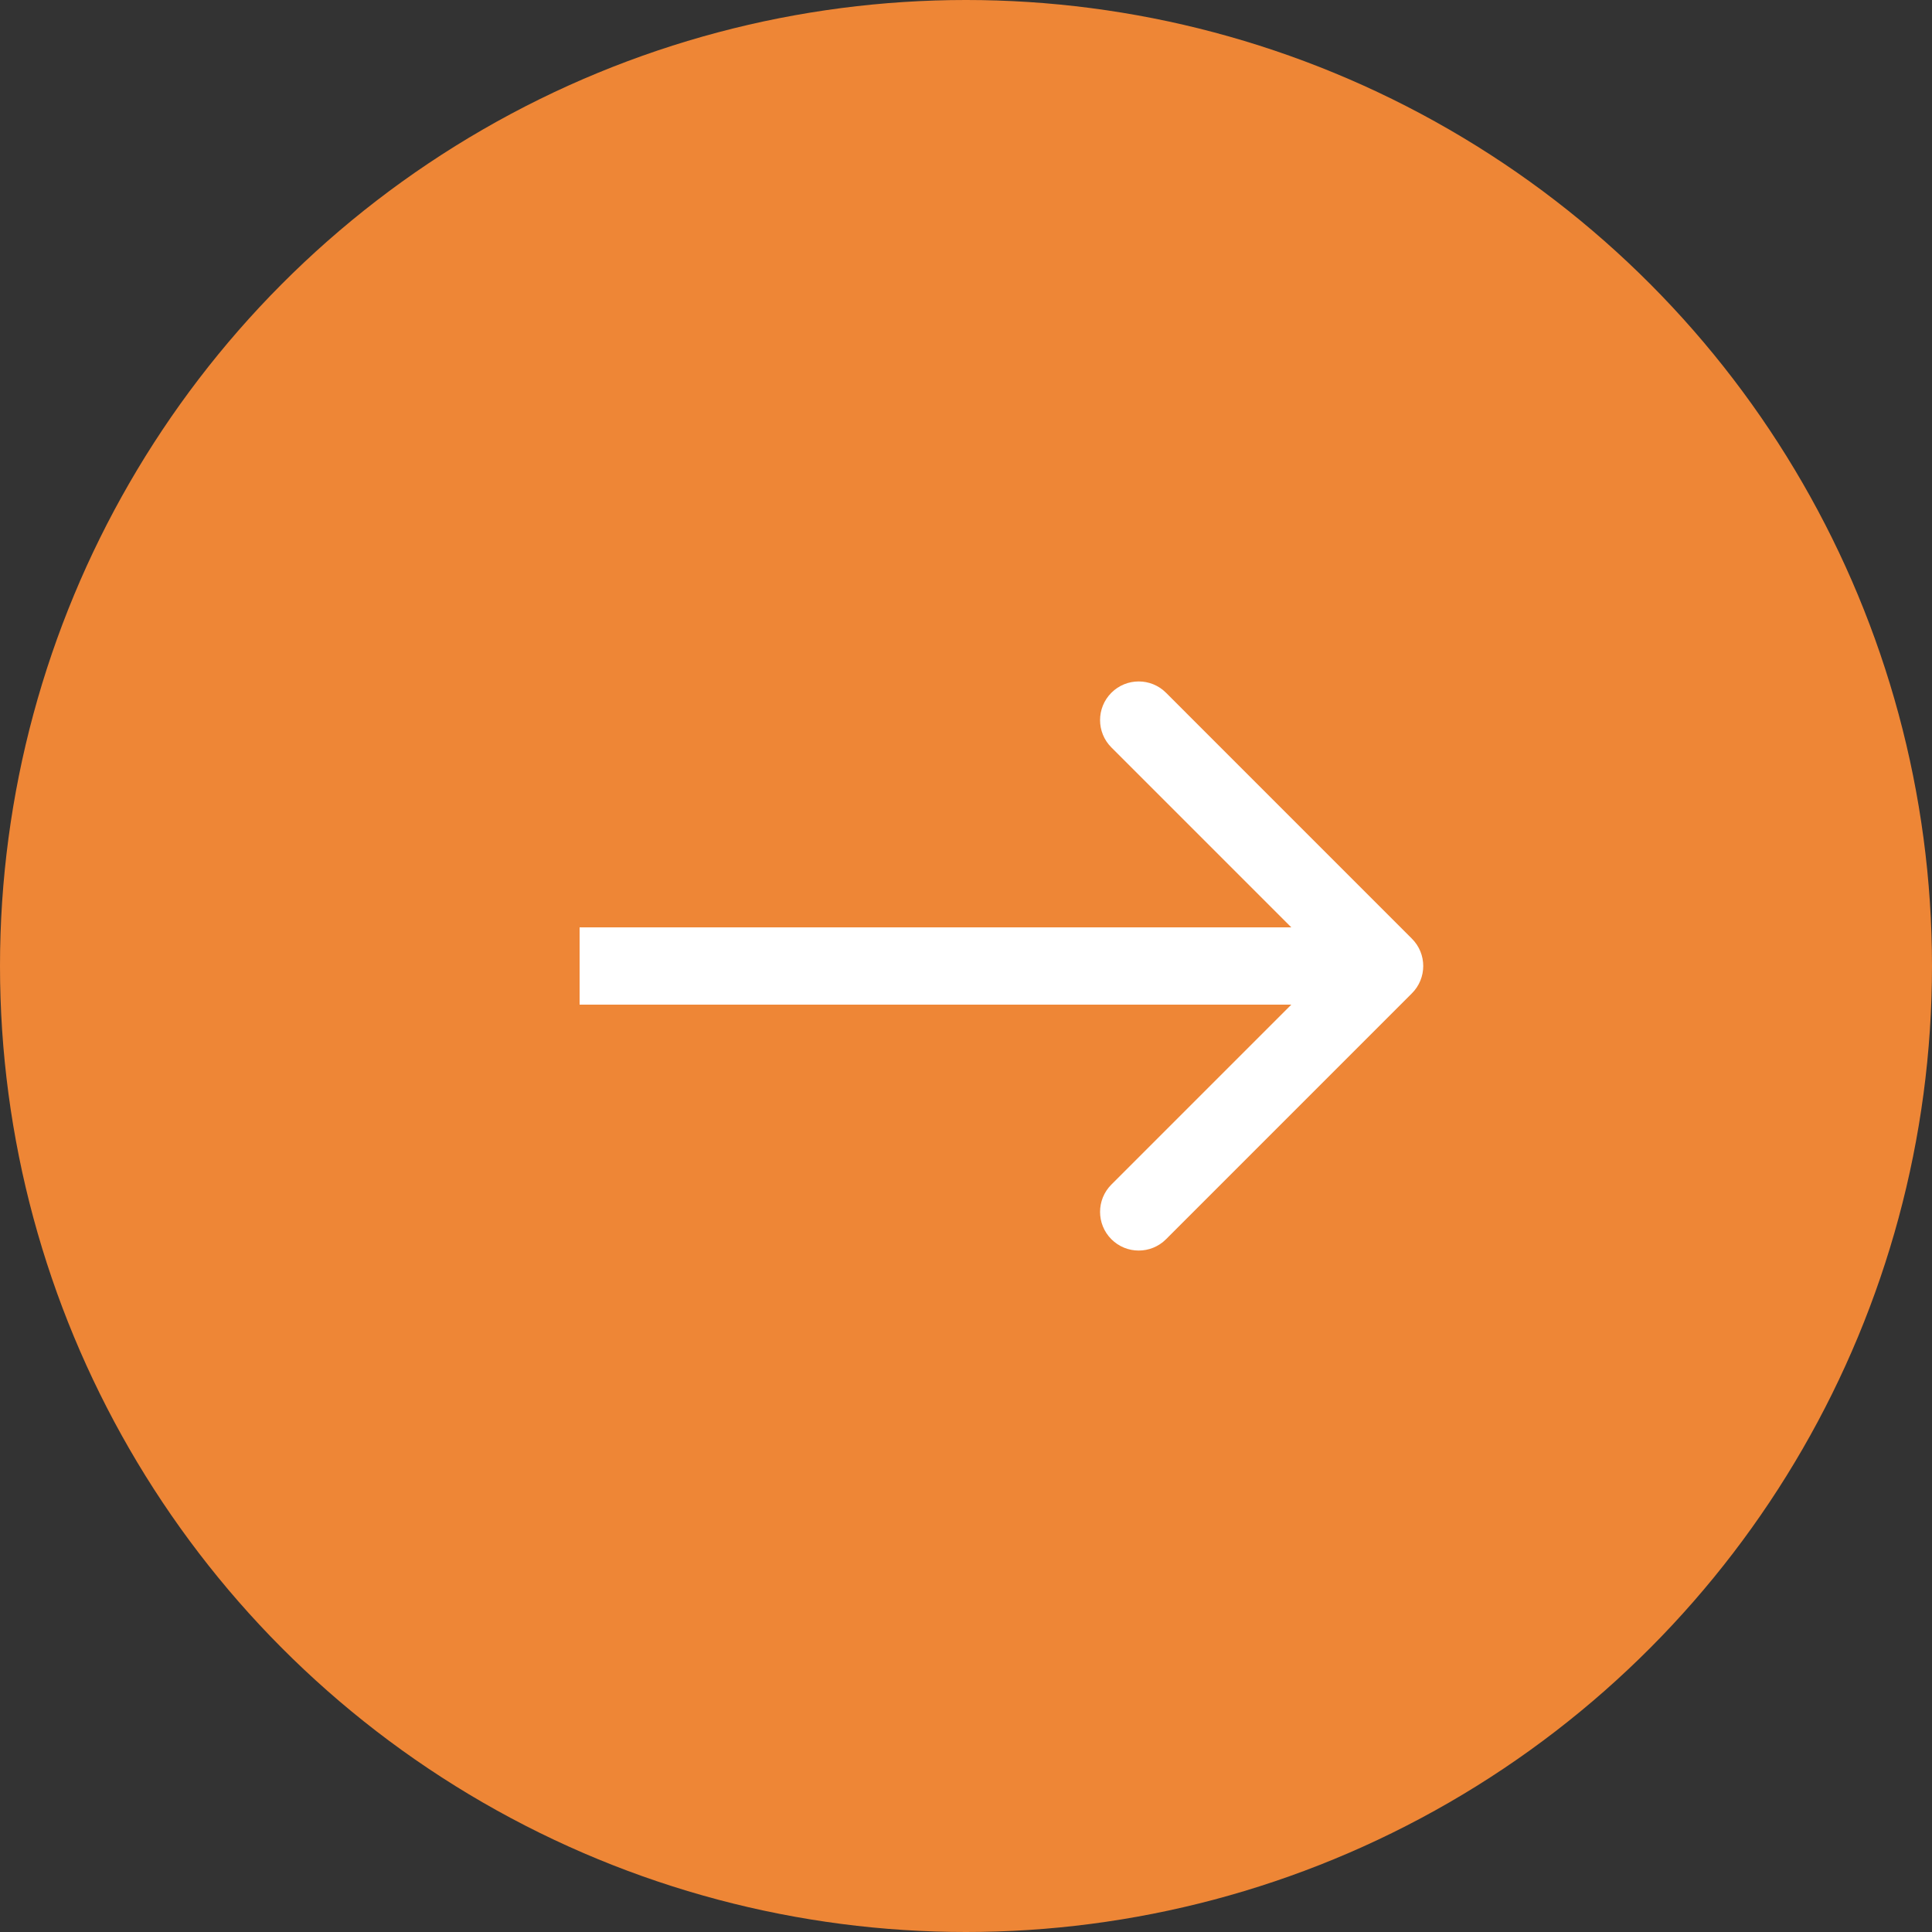 <?xml version="1.0" encoding="UTF-8"?> <svg xmlns="http://www.w3.org/2000/svg" width="50" height="50" viewBox="0 0 50 50" fill="none"><rect x="0" y="0" width="50" height="50" fill="#333333" stroke="none"/><circle cx="25" cy="25" r="25" fill="#EE8636"></circle><path d="M36.54 25.707C36.931 25.317 36.931 24.683 36.54 24.293L30.177 17.929C29.786 17.538 29.153 17.538 28.762 17.929C28.372 18.32 28.372 18.953 28.762 19.343L34.419 25L28.762 30.657C28.372 31.047 28.372 31.68 28.762 32.071C29.153 32.462 29.786 32.462 30.177 32.071L36.54 25.707ZM15 25V26H35.833V25V24H15V25Z" fill="white"></path></svg> 